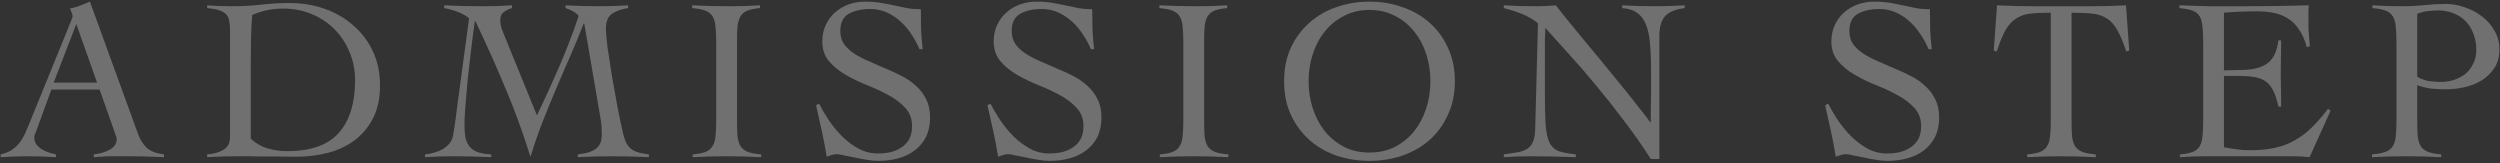 <svg width="260" height="17" viewBox="0 0 260 17" fill="none" xmlns="http://www.w3.org/2000/svg">
<rect x="0" y="0" width="260" height="17" fill="#333333" stroke="none"/>
<path d="M5.343 9.314L3.759 13.658C3.711 13.786 3.663 13.898 3.615 13.994C3.583 14.09 3.567 14.194 3.567 14.306C3.567 14.594 3.647 14.842 3.807 15.05C3.983 15.258 4.191 15.434 4.431 15.578C4.671 15.706 4.919 15.81 5.175 15.89C5.431 15.97 5.647 16.026 5.823 16.058V16.346C5.343 16.314 4.863 16.29 4.383 16.274C3.903 16.258 3.415 16.25 2.919 16.25C2.439 16.25 1.967 16.258 1.503 16.274C1.055 16.29 0.575 16.314 0.063 16.346V16.058C0.559 15.946 0.967 15.778 1.287 15.554C1.623 15.314 1.903 15.034 2.127 14.714C2.351 14.394 2.543 14.042 2.703 13.658C2.879 13.274 3.047 12.874 3.207 12.458L7.359 2.258C7.407 2.146 7.447 2.042 7.479 1.946C7.527 1.85 7.551 1.762 7.551 1.682C7.551 1.602 7.519 1.482 7.455 1.322C7.407 1.162 7.343 1.018 7.263 0.89C7.679 0.81 8.039 0.706 8.343 0.578C8.647 0.45 8.983 0.314 9.351 0.17L14.343 13.898C14.567 14.522 14.879 15.018 15.279 15.386C15.679 15.738 16.271 15.962 17.055 16.058V16.346C16.415 16.314 15.783 16.29 15.159 16.274C14.551 16.258 13.911 16.25 13.239 16.25C12.807 16.25 12.431 16.25 12.111 16.25C11.791 16.25 11.503 16.25 11.247 16.25C10.991 16.266 10.743 16.282 10.503 16.298C10.279 16.314 10.031 16.33 9.759 16.346V16.058C10.431 15.978 10.991 15.81 11.439 15.554C11.903 15.282 12.135 14.922 12.135 14.474C12.135 14.346 12.103 14.218 12.039 14.09C11.991 13.962 11.951 13.842 11.919 13.73L10.359 9.314H5.343ZM7.935 2.498L5.583 8.594H10.095L7.935 2.498Z" fill="white" fill-opacity="0.3"/>
<path d="M21.545 16.058C22.073 16.01 22.489 15.922 22.793 15.794C23.113 15.666 23.353 15.522 23.513 15.362C23.689 15.186 23.801 15.002 23.849 14.81C23.897 14.618 23.921 14.426 23.921 14.234V3.146C23.921 2.794 23.897 2.49 23.849 2.234C23.817 1.962 23.721 1.73 23.561 1.538C23.401 1.346 23.161 1.194 22.841 1.082C22.521 0.97 22.089 0.89 21.545 0.842V0.554C21.961 0.586 22.377 0.61 22.793 0.626C23.209 0.642 23.625 0.65 24.041 0.65C25.161 0.65 26.201 0.594 27.161 0.482C28.121 0.37 29.105 0.314 30.113 0.314C31.409 0.314 32.625 0.514 33.761 0.914C34.897 1.314 35.889 1.89 36.737 2.642C37.601 3.378 38.281 4.274 38.777 5.33C39.273 6.386 39.521 7.57 39.521 8.882C39.521 10.21 39.281 11.346 38.801 12.29C38.321 13.218 37.681 13.986 36.881 14.594C36.081 15.186 35.161 15.618 34.121 15.89C33.097 16.162 32.025 16.298 30.905 16.298C30.041 16.298 29.297 16.29 28.673 16.274C28.065 16.274 27.529 16.274 27.065 16.274C26.601 16.274 26.185 16.266 25.817 16.25C25.449 16.25 25.097 16.25 24.761 16.25C24.217 16.25 23.681 16.258 23.153 16.274C22.625 16.29 22.089 16.314 21.545 16.346V16.058ZM26.081 14.426C26.593 14.906 27.177 15.242 27.833 15.434C28.505 15.626 29.177 15.722 29.849 15.722C32.313 15.722 34.105 15.09 35.225 13.826C36.361 12.562 36.929 10.73 36.929 8.33C36.929 7.29 36.737 6.322 36.353 5.426C35.985 4.514 35.465 3.722 34.793 3.05C34.137 2.378 33.345 1.85 32.417 1.466C31.505 1.082 30.505 0.89 29.417 0.89C28.297 0.89 27.233 1.114 26.225 1.562C26.161 2.394 26.121 3.226 26.105 4.058C26.089 4.874 26.081 5.714 26.081 6.578V14.426Z" fill="white" fill-opacity="0.3"/>
<path d="M58.817 0.554C59.393 0.586 59.969 0.61 60.545 0.626C61.121 0.642 61.697 0.65 62.273 0.65C62.785 0.65 63.289 0.642 63.785 0.626C64.297 0.61 64.809 0.586 65.321 0.554V0.842C64.649 0.938 64.097 1.13 63.665 1.418C63.233 1.706 63.017 2.226 63.017 2.978C63.017 3.378 63.073 4.034 63.185 4.946C63.313 5.842 63.465 6.826 63.641 7.898C63.833 8.97 64.025 10.042 64.217 11.114C64.425 12.186 64.617 13.098 64.793 13.85C64.873 14.17 64.961 14.45 65.057 14.69C65.153 14.93 65.289 15.146 65.465 15.338C65.641 15.514 65.889 15.666 66.209 15.794C66.529 15.906 66.953 15.994 67.481 16.058V16.346C66.841 16.314 66.201 16.29 65.561 16.274C64.937 16.258 64.305 16.25 63.665 16.25C63.057 16.25 62.457 16.258 61.865 16.274C61.289 16.29 60.697 16.314 60.089 16.346V16.058C60.425 16.01 60.745 15.954 61.049 15.89C61.353 15.81 61.617 15.698 61.841 15.554C62.081 15.41 62.265 15.218 62.393 14.978C62.521 14.722 62.585 14.386 62.585 13.97C62.585 13.778 62.577 13.522 62.561 13.202C62.545 12.882 62.497 12.514 62.417 12.098L60.761 2.426H60.713C60.265 3.578 59.793 4.722 59.297 5.858C58.801 6.978 58.313 8.106 57.833 9.242C57.353 10.378 56.881 11.53 56.417 12.698C55.969 13.85 55.561 15.034 55.193 16.25H55.145C54.377 13.77 53.505 11.386 52.529 9.098C51.569 6.794 50.537 4.49 49.433 2.186H49.385C49.257 3.066 49.129 4.042 49.001 5.114C48.873 6.186 48.753 7.234 48.641 8.258C48.545 9.266 48.465 10.194 48.401 11.042C48.337 11.874 48.305 12.498 48.305 12.914C48.305 13.442 48.337 13.898 48.401 14.282C48.481 14.666 48.625 14.986 48.833 15.242C49.041 15.498 49.321 15.69 49.673 15.818C50.041 15.946 50.513 16.026 51.089 16.058V16.346C50.417 16.314 49.761 16.29 49.121 16.274C48.481 16.258 47.825 16.25 47.153 16.25C46.657 16.25 46.161 16.258 45.665 16.274C45.185 16.29 44.697 16.314 44.201 16.346V16.058C44.537 16.026 44.865 15.962 45.185 15.866C45.521 15.77 45.825 15.642 46.097 15.482C46.369 15.306 46.593 15.106 46.769 14.882C46.961 14.642 47.081 14.362 47.129 14.042C47.225 13.482 47.313 12.898 47.393 12.29C47.473 11.666 47.553 11.05 47.633 10.442L48.785 1.898C48.449 1.626 48.049 1.402 47.585 1.226C47.121 1.05 46.657 0.922 46.193 0.842V0.554C46.881 0.586 47.561 0.61 48.233 0.626C48.921 0.642 49.609 0.65 50.297 0.65C50.793 0.65 51.281 0.642 51.761 0.626C52.257 0.61 52.753 0.586 53.249 0.554V0.842C52.945 0.922 52.665 1.058 52.409 1.25C52.153 1.426 52.025 1.714 52.025 2.114C52.025 2.386 52.065 2.65 52.145 2.906C52.241 3.162 52.345 3.426 52.457 3.698L55.841 12.002C56.657 10.306 57.433 8.61 58.169 6.914C58.905 5.202 59.577 3.45 60.185 1.658C60.009 1.45 59.801 1.282 59.561 1.154C59.321 1.026 59.073 0.922 58.817 0.842V0.554Z" fill="white" fill-opacity="0.3"/>
<path d="M72.039 16.058C72.615 16.01 73.063 15.922 73.383 15.794C73.703 15.666 73.943 15.466 74.103 15.194C74.279 14.922 74.383 14.57 74.415 14.138C74.463 13.69 74.487 13.13 74.487 12.458V4.442C74.487 3.77 74.463 3.218 74.415 2.786C74.383 2.338 74.279 1.978 74.103 1.706C73.943 1.434 73.695 1.234 73.359 1.106C73.023 0.978 72.567 0.89 71.991 0.842V0.554C72.663 0.586 73.311 0.61 73.935 0.626C74.575 0.642 75.231 0.65 75.903 0.65C76.431 0.65 76.959 0.642 77.487 0.626C78.015 0.61 78.535 0.586 79.047 0.554V0.842C78.487 0.89 78.047 0.978 77.727 1.106C77.407 1.234 77.167 1.434 77.007 1.706C76.847 1.978 76.743 2.338 76.695 2.786C76.663 3.218 76.647 3.77 76.647 4.442V12.458C76.647 13.13 76.663 13.69 76.695 14.138C76.743 14.57 76.847 14.922 77.007 15.194C77.183 15.466 77.439 15.666 77.775 15.794C78.111 15.922 78.575 16.01 79.167 16.058V16.346C78.559 16.314 77.951 16.29 77.343 16.274C76.735 16.258 76.127 16.25 75.519 16.25C74.927 16.25 74.343 16.258 73.767 16.274C73.191 16.29 72.615 16.314 72.039 16.346V16.058Z" fill="white" fill-opacity="0.3"/>
<path d="M95.623 5.114C95.415 4.602 95.143 4.098 94.807 3.602C94.487 3.09 94.111 2.642 93.679 2.258C93.247 1.858 92.767 1.538 92.239 1.298C91.711 1.058 91.135 0.938 90.511 0.938C89.599 0.938 88.847 1.106 88.255 1.442C87.679 1.778 87.391 2.378 87.391 3.242C87.391 3.754 87.519 4.202 87.775 4.586C88.047 4.954 88.399 5.282 88.831 5.57C89.279 5.858 89.783 6.122 90.343 6.362C90.903 6.602 91.471 6.85 92.047 7.106C92.639 7.346 93.215 7.61 93.775 7.898C94.335 8.186 94.831 8.53 95.263 8.93C95.711 9.33 96.063 9.794 96.319 10.322C96.591 10.85 96.727 11.482 96.727 12.218C96.727 13.002 96.583 13.682 96.295 14.258C96.007 14.818 95.615 15.282 95.119 15.65C94.639 16.018 94.071 16.29 93.415 16.466C92.775 16.642 92.087 16.73 91.351 16.73C90.951 16.73 90.535 16.69 90.103 16.61C89.671 16.546 89.255 16.466 88.855 16.37C88.455 16.29 88.087 16.218 87.751 16.154C87.431 16.074 87.175 16.034 86.983 16.034C86.807 16.034 86.639 16.066 86.479 16.13C86.319 16.178 86.151 16.234 85.975 16.298C85.831 15.386 85.663 14.498 85.471 13.634C85.279 12.754 85.079 11.858 84.871 10.946L85.183 10.778C85.471 11.338 85.815 11.922 86.215 12.53C86.631 13.138 87.095 13.698 87.607 14.21C88.119 14.706 88.679 15.122 89.287 15.458C89.911 15.794 90.583 15.962 91.303 15.962C91.767 15.962 92.215 15.914 92.647 15.818C93.079 15.706 93.455 15.538 93.775 15.314C94.111 15.09 94.375 14.802 94.567 14.45C94.759 14.082 94.855 13.634 94.855 13.106C94.855 12.354 94.623 11.73 94.159 11.234C93.695 10.722 93.119 10.282 92.431 9.914C91.743 9.53 90.991 9.178 90.175 8.858C89.375 8.538 88.631 8.178 87.943 7.778C87.255 7.378 86.679 6.906 86.215 6.362C85.751 5.818 85.519 5.13 85.519 4.298C85.519 3.674 85.639 3.106 85.879 2.594C86.119 2.082 86.439 1.65 86.839 1.298C87.255 0.93 87.727 0.65 88.255 0.458C88.799 0.266 89.375 0.17 89.983 0.17C90.575 0.17 91.103 0.21 91.567 0.29C92.047 0.37 92.511 0.458 92.959 0.554C93.423 0.65 93.879 0.746 94.327 0.842C94.775 0.922 95.255 0.962 95.767 0.962C95.767 1.682 95.775 2.386 95.791 3.074C95.823 3.746 95.879 4.426 95.959 5.114H95.623Z" fill="white" fill-opacity="0.3"/>
<path d="M113.449 5.114C113.241 4.602 112.969 4.098 112.633 3.602C112.313 3.09 111.937 2.642 111.505 2.258C111.073 1.858 110.593 1.538 110.065 1.298C109.537 1.058 108.961 0.938 108.337 0.938C107.425 0.938 106.673 1.106 106.081 1.442C105.505 1.778 105.217 2.378 105.217 3.242C105.217 3.754 105.345 4.202 105.601 4.586C105.873 4.954 106.225 5.282 106.657 5.57C107.105 5.858 107.609 6.122 108.169 6.362C108.729 6.602 109.297 6.85 109.873 7.106C110.465 7.346 111.041 7.61 111.601 7.898C112.161 8.186 112.657 8.53 113.089 8.93C113.537 9.33 113.889 9.794 114.145 10.322C114.417 10.85 114.553 11.482 114.553 12.218C114.553 13.002 114.409 13.682 114.121 14.258C113.833 14.818 113.441 15.282 112.945 15.65C112.465 16.018 111.897 16.29 111.241 16.466C110.601 16.642 109.913 16.73 109.177 16.73C108.777 16.73 108.361 16.69 107.929 16.61C107.497 16.546 107.081 16.466 106.681 16.37C106.281 16.29 105.913 16.218 105.577 16.154C105.257 16.074 105.001 16.034 104.809 16.034C104.633 16.034 104.465 16.066 104.305 16.13C104.145 16.178 103.977 16.234 103.801 16.298C103.657 15.386 103.489 14.498 103.297 13.634C103.105 12.754 102.905 11.858 102.697 10.946L103.009 10.778C103.297 11.338 103.641 11.922 104.041 12.53C104.457 13.138 104.921 13.698 105.433 14.21C105.945 14.706 106.505 15.122 107.113 15.458C107.737 15.794 108.409 15.962 109.129 15.962C109.593 15.962 110.041 15.914 110.473 15.818C110.905 15.706 111.281 15.538 111.601 15.314C111.937 15.09 112.201 14.802 112.393 14.45C112.585 14.082 112.681 13.634 112.681 13.106C112.681 12.354 112.449 11.73 111.985 11.234C111.521 10.722 110.945 10.282 110.257 9.914C109.569 9.53 108.817 9.178 108.001 8.858C107.201 8.538 106.457 8.178 105.769 7.778C105.081 7.378 104.505 6.906 104.041 6.362C103.577 5.818 103.345 5.13 103.345 4.298C103.345 3.674 103.465 3.106 103.705 2.594C103.945 2.082 104.265 1.65 104.665 1.298C105.081 0.93 105.553 0.65 106.081 0.458C106.625 0.266 107.201 0.17 107.809 0.17C108.401 0.17 108.929 0.21 109.393 0.29C109.873 0.37 110.337 0.458 110.785 0.554C111.249 0.65 111.705 0.746 112.153 0.842C112.601 0.922 113.081 0.962 113.593 0.962C113.593 1.682 113.601 2.386 113.617 3.074C113.649 3.746 113.705 4.426 113.785 5.114H113.449Z" fill="white" fill-opacity="0.3"/>
<path d="M120.62 16.058C121.196 16.01 121.644 15.922 121.964 15.794C122.284 15.666 122.524 15.466 122.684 15.194C122.86 14.922 122.964 14.57 122.996 14.138C123.044 13.69 123.068 13.13 123.068 12.458V4.442C123.068 3.77 123.044 3.218 122.996 2.786C122.964 2.338 122.86 1.978 122.684 1.706C122.524 1.434 122.276 1.234 121.94 1.106C121.604 0.978 121.148 0.89 120.572 0.842V0.554C121.244 0.586 121.892 0.61 122.516 0.626C123.156 0.642 123.812 0.65 124.484 0.65C125.012 0.65 125.54 0.642 126.068 0.626C126.596 0.61 127.116 0.586 127.628 0.554V0.842C127.068 0.89 126.628 0.978 126.308 1.106C125.988 1.234 125.748 1.434 125.588 1.706C125.428 1.978 125.324 2.338 125.276 2.786C125.244 3.218 125.228 3.77 125.228 4.442V12.458C125.228 13.13 125.244 13.69 125.276 14.138C125.324 14.57 125.428 14.922 125.588 15.194C125.764 15.466 126.02 15.666 126.356 15.794C126.692 15.922 127.156 16.01 127.748 16.058V16.346C127.14 16.314 126.532 16.29 125.924 16.274C125.316 16.258 124.708 16.25 124.1 16.25C123.508 16.25 122.924 16.258 122.348 16.274C121.772 16.29 121.196 16.314 120.62 16.346V16.058Z" fill="white" fill-opacity="0.3"/>
<path d="M133.548 8.45C133.548 7.154 133.78 5.994 134.244 4.97C134.724 3.946 135.364 3.082 136.164 2.378C136.964 1.658 137.9 1.114 138.972 0.746C140.06 0.362 141.212 0.17 142.428 0.17C143.644 0.17 144.788 0.362 145.86 0.746C146.948 1.114 147.892 1.658 148.692 2.378C149.492 3.082 150.124 3.946 150.588 4.97C151.068 5.994 151.308 7.154 151.308 8.45C151.308 9.746 151.068 10.906 150.588 11.93C150.124 12.954 149.492 13.826 148.692 14.546C147.892 15.25 146.948 15.794 145.86 16.178C144.788 16.546 143.644 16.73 142.428 16.73C141.212 16.73 140.06 16.546 138.972 16.178C137.9 15.794 136.964 15.25 136.164 14.546C135.364 13.826 134.724 12.954 134.244 11.93C133.78 10.906 133.548 9.746 133.548 8.45ZM136.092 8.45C136.092 9.426 136.236 10.362 136.524 11.258C136.812 12.154 137.228 12.946 137.772 13.634C138.316 14.306 138.98 14.85 139.764 15.266C140.548 15.666 141.436 15.866 142.428 15.866C143.42 15.866 144.308 15.666 145.092 15.266C145.876 14.85 146.54 14.306 147.084 13.634C147.628 12.946 148.044 12.154 148.332 11.258C148.62 10.362 148.764 9.426 148.764 8.45C148.764 7.474 148.62 6.538 148.332 5.642C148.044 4.746 147.628 3.962 147.084 3.29C146.54 2.602 145.876 2.058 145.092 1.658C144.308 1.242 143.42 1.034 142.428 1.034C141.436 1.034 140.548 1.242 139.764 1.658C138.98 2.058 138.316 2.602 137.772 3.29C137.228 3.962 136.812 4.746 136.524 5.642C136.236 6.538 136.092 7.474 136.092 8.45Z" fill="white" fill-opacity="0.3"/>
<path d="M156.396 0.554C156.956 0.586 157.484 0.61 157.98 0.626C158.492 0.642 159.084 0.65 159.756 0.65C160.108 0.65 160.452 0.642 160.788 0.626C161.124 0.61 161.468 0.586 161.82 0.554C162.028 0.842 162.372 1.282 162.852 1.874C163.332 2.45 163.876 3.114 164.484 3.866C165.108 4.618 165.772 5.418 166.476 6.266C167.18 7.114 167.86 7.946 168.516 8.762C169.172 9.562 169.772 10.314 170.316 11.018C170.876 11.706 171.316 12.274 171.636 12.722H171.684C171.684 12.242 171.684 11.77 171.684 11.306C171.7 10.826 171.708 10.346 171.708 9.866V7.082C171.708 6.058 171.668 5.17 171.588 4.418C171.524 3.65 171.38 3.01 171.156 2.498C170.948 1.986 170.644 1.594 170.244 1.322C169.86 1.05 169.348 0.89 168.708 0.842V0.554C169.268 0.586 169.828 0.61 170.388 0.626C170.964 0.642 171.532 0.65 172.092 0.65C172.604 0.65 173.124 0.642 173.652 0.626C174.18 0.61 174.7 0.586 175.212 0.554V0.842C174.204 0.97 173.508 1.266 173.124 1.73C172.756 2.178 172.572 2.874 172.572 3.818V16.538H171.684C170.804 15.162 169.868 13.826 168.876 12.53C167.9 11.234 166.924 10.002 165.948 8.834C164.988 7.666 164.052 6.586 163.14 5.594C162.244 4.586 161.436 3.69 160.716 2.906C160.7 3.322 160.684 3.73 160.668 4.13C160.668 4.53 160.668 4.938 160.668 5.354V9.554C160.668 10.978 160.692 12.106 160.74 12.938C160.804 13.754 160.94 14.386 161.148 14.834C161.372 15.266 161.692 15.562 162.108 15.722C162.54 15.866 163.132 15.978 163.884 16.058V16.346C163.068 16.314 162.276 16.29 161.508 16.274C160.74 16.258 159.948 16.25 159.132 16.25C158.668 16.25 158.212 16.258 157.764 16.274C157.316 16.29 156.86 16.314 156.396 16.346V16.058C156.94 15.978 157.412 15.906 157.812 15.842C158.228 15.762 158.564 15.642 158.82 15.482C159.092 15.306 159.292 15.066 159.42 14.762C159.564 14.442 159.644 14.002 159.66 13.442L159.948 2.426C159.436 2.01 158.876 1.682 158.268 1.442C157.66 1.202 157.036 1.002 156.396 0.842V0.554Z" fill="white" fill-opacity="0.3"/>
<path d="M200.567 5.114C200.359 4.602 200.087 4.098 199.751 3.602C199.431 3.09 199.055 2.642 198.623 2.258C198.191 1.858 197.711 1.538 197.183 1.298C196.655 1.058 196.079 0.938 195.455 0.938C194.543 0.938 193.791 1.106 193.199 1.442C192.623 1.778 192.335 2.378 192.335 3.242C192.335 3.754 192.463 4.202 192.719 4.586C192.991 4.954 193.343 5.282 193.775 5.57C194.223 5.858 194.727 6.122 195.287 6.362C195.847 6.602 196.415 6.85 196.991 7.106C197.583 7.346 198.159 7.61 198.719 7.898C199.279 8.186 199.775 8.53 200.207 8.93C200.655 9.33 201.007 9.794 201.263 10.322C201.535 10.85 201.671 11.482 201.671 12.218C201.671 13.002 201.527 13.682 201.239 14.258C200.951 14.818 200.559 15.282 200.063 15.65C199.583 16.018 199.015 16.29 198.359 16.466C197.719 16.642 197.031 16.73 196.295 16.73C195.895 16.73 195.479 16.69 195.047 16.61C194.615 16.546 194.199 16.466 193.799 16.37C193.399 16.29 193.031 16.218 192.695 16.154C192.375 16.074 192.119 16.034 191.927 16.034C191.751 16.034 191.583 16.066 191.423 16.13C191.263 16.178 191.095 16.234 190.919 16.298C190.775 15.386 190.607 14.498 190.415 13.634C190.223 12.754 190.023 11.858 189.815 10.946L190.127 10.778C190.415 11.338 190.759 11.922 191.159 12.53C191.575 13.138 192.039 13.698 192.551 14.21C193.063 14.706 193.623 15.122 194.231 15.458C194.855 15.794 195.527 15.962 196.247 15.962C196.711 15.962 197.159 15.914 197.591 15.818C198.023 15.706 198.399 15.538 198.719 15.314C199.055 15.09 199.319 14.802 199.511 14.45C199.703 14.082 199.799 13.634 199.799 13.106C199.799 12.354 199.567 11.73 199.103 11.234C198.639 10.722 198.063 10.282 197.375 9.914C196.687 9.53 195.935 9.178 195.119 8.858C194.319 8.538 193.575 8.178 192.887 7.778C192.199 7.378 191.623 6.906 191.159 6.362C190.695 5.818 190.463 5.13 190.463 4.298C190.463 3.674 190.583 3.106 190.823 2.594C191.063 2.082 191.383 1.65 191.783 1.298C192.199 0.93 192.671 0.65 193.199 0.458C193.743 0.266 194.319 0.17 194.927 0.17C195.519 0.17 196.047 0.21 196.511 0.29C196.991 0.37 197.455 0.458 197.903 0.554C198.367 0.65 198.823 0.746 199.271 0.842C199.719 0.922 200.199 0.962 200.711 0.962C200.711 1.682 200.719 2.386 200.735 3.074C200.767 3.746 200.823 4.426 200.903 5.114H200.567Z" fill="white" fill-opacity="0.3"/>
<path d="M210.833 16.058C211.409 16.01 211.857 15.922 212.177 15.794C212.497 15.666 212.737 15.466 212.897 15.194C213.073 14.922 213.177 14.57 213.209 14.138C213.257 13.69 213.281 13.13 213.281 12.458V1.322C212.433 1.322 211.721 1.354 211.145 1.418C210.585 1.482 210.097 1.65 209.681 1.922C209.265 2.178 208.897 2.578 208.577 3.122C208.273 3.666 207.969 4.41 207.665 5.354L207.353 5.258L207.689 0.554C208.361 0.586 209.025 0.61 209.681 0.626C210.337 0.642 211.001 0.65 211.673 0.65H217.313C217.953 0.65 218.585 0.642 219.209 0.626C219.833 0.61 220.465 0.586 221.105 0.554L221.441 5.258L221.129 5.354C220.825 4.41 220.513 3.666 220.193 3.122C219.889 2.578 219.529 2.178 219.113 1.922C218.697 1.65 218.193 1.482 217.601 1.418C217.025 1.354 216.305 1.322 215.441 1.322V12.458C215.441 13.13 215.457 13.69 215.489 14.138C215.537 14.57 215.641 14.922 215.801 15.194C215.977 15.466 216.233 15.666 216.569 15.794C216.905 15.922 217.369 16.01 217.961 16.058V16.346C217.353 16.314 216.745 16.29 216.137 16.274C215.529 16.258 214.921 16.25 214.313 16.25C213.721 16.25 213.137 16.258 212.561 16.274C211.985 16.29 211.409 16.314 210.833 16.346V16.058Z" fill="white" fill-opacity="0.3"/>
<path d="M231.292 15.314C231.436 15.346 231.612 15.378 231.82 15.41C232.028 15.442 232.252 15.474 232.492 15.506C232.732 15.538 232.98 15.57 233.236 15.602C233.492 15.618 233.732 15.626 233.956 15.626C234.916 15.626 235.772 15.546 236.524 15.386C237.292 15.226 237.988 14.97 238.612 14.618C239.252 14.266 239.852 13.818 240.412 13.274C240.972 12.73 241.54 12.074 242.116 11.306L242.38 11.522L240.196 16.346C239.924 16.314 239.644 16.29 239.356 16.274C239.068 16.258 238.788 16.25 238.516 16.25H229.492C229.028 16.25 228.564 16.258 228.1 16.274C227.636 16.29 227.172 16.314 226.708 16.346V16.058C227.284 16.01 227.732 15.922 228.052 15.794C228.372 15.666 228.612 15.466 228.772 15.194C228.932 14.922 229.028 14.57 229.06 14.138C229.108 13.69 229.132 13.13 229.132 12.458V4.442C229.132 3.77 229.108 3.218 229.06 2.786C229.028 2.338 228.932 1.978 228.772 1.706C228.612 1.434 228.364 1.234 228.028 1.106C227.692 0.978 227.236 0.89 226.66 0.842V0.554C227.204 0.57 227.716 0.586 228.196 0.602C228.692 0.618 229.196 0.634 229.708 0.65C230.236 0.65 230.788 0.65 231.364 0.65C231.956 0.65 232.62 0.65 233.356 0.65C234.476 0.65 235.596 0.642 236.716 0.626C237.836 0.61 238.972 0.586 240.124 0.554C240.108 0.73 240.092 0.906 240.076 1.082C240.076 1.258 240.076 1.426 240.076 1.586V2.546C240.076 2.898 240.092 3.258 240.124 3.626C240.156 3.978 240.188 4.37 240.22 4.802L239.908 4.898C239.7 4.13 239.42 3.506 239.068 3.026C238.732 2.53 238.332 2.146 237.868 1.874C237.42 1.602 236.924 1.418 236.38 1.322C235.836 1.226 235.26 1.178 234.652 1.178C233.532 1.178 232.412 1.226 231.292 1.322V7.322C231.612 7.322 231.916 7.314 232.204 7.298C232.508 7.282 232.82 7.274 233.14 7.274C234.244 7.274 235.116 7.058 235.756 6.626C236.412 6.178 236.812 5.37 236.956 4.202H237.244C237.244 4.778 237.236 5.354 237.22 5.93C237.204 6.506 237.196 7.074 237.196 7.634C237.196 8.21 237.204 8.786 237.22 9.362C237.236 9.938 237.244 10.514 237.244 11.09H236.956C236.812 10.418 236.636 9.874 236.428 9.458C236.22 9.026 235.956 8.698 235.636 8.474C235.332 8.25 234.948 8.098 234.484 8.018C234.02 7.938 233.468 7.898 232.828 7.898H231.292V15.314Z" fill="white" fill-opacity="0.3"/>
<path d="M253.889 16.346C253.281 16.314 252.673 16.29 252.065 16.274C251.473 16.258 250.873 16.25 250.265 16.25C249.673 16.25 249.081 16.258 248.489 16.274C247.913 16.29 247.313 16.314 246.689 16.346V16.058C247.281 16.01 247.745 15.922 248.081 15.794C248.433 15.666 248.689 15.466 248.849 15.194C249.025 14.922 249.129 14.57 249.161 14.138C249.209 13.69 249.233 13.13 249.233 12.458V4.442C249.233 3.77 249.209 3.218 249.161 2.786C249.129 2.338 249.025 1.978 248.849 1.706C248.689 1.434 248.441 1.234 248.105 1.106C247.769 0.978 247.313 0.89 246.737 0.842V0.554C247.265 0.586 247.793 0.61 248.321 0.626C248.849 0.642 249.377 0.65 249.905 0.65C250.673 0.65 251.425 0.61 252.161 0.53C252.913 0.45 253.673 0.41 254.441 0.41C255.033 0.41 255.649 0.522 256.289 0.746C256.945 0.954 257.545 1.266 258.089 1.682C258.633 2.082 259.073 2.578 259.409 3.17C259.761 3.746 259.937 4.402 259.937 5.138C259.937 5.906 259.761 6.554 259.409 7.082C259.057 7.61 258.609 8.042 258.065 8.378C257.537 8.698 256.945 8.93 256.289 9.074C255.633 9.218 254.993 9.29 254.369 9.29C253.889 9.29 253.393 9.266 252.881 9.218C252.369 9.154 251.873 9.034 251.393 8.858V12.458C251.393 13.13 251.409 13.69 251.441 14.138C251.489 14.57 251.593 14.922 251.753 15.194C251.929 15.466 252.185 15.666 252.521 15.794C252.857 15.922 253.313 16.01 253.889 16.058V16.346ZM251.393 7.994C251.777 8.202 252.169 8.346 252.569 8.426C252.985 8.49 253.401 8.522 253.817 8.522C254.313 8.522 254.785 8.45 255.233 8.306C255.697 8.146 256.097 7.93 256.433 7.658C256.769 7.37 257.033 7.018 257.225 6.602C257.433 6.186 257.537 5.714 257.537 5.186C257.537 4.562 257.433 3.994 257.225 3.482C257.033 2.97 256.761 2.538 256.409 2.186C256.057 1.834 255.633 1.562 255.137 1.37C254.657 1.178 254.129 1.082 253.553 1.082C253.265 1.082 252.921 1.106 252.521 1.154C252.137 1.186 251.761 1.282 251.393 1.442V7.994Z" fill="white" fill-opacity="0.3"/>
</svg>
